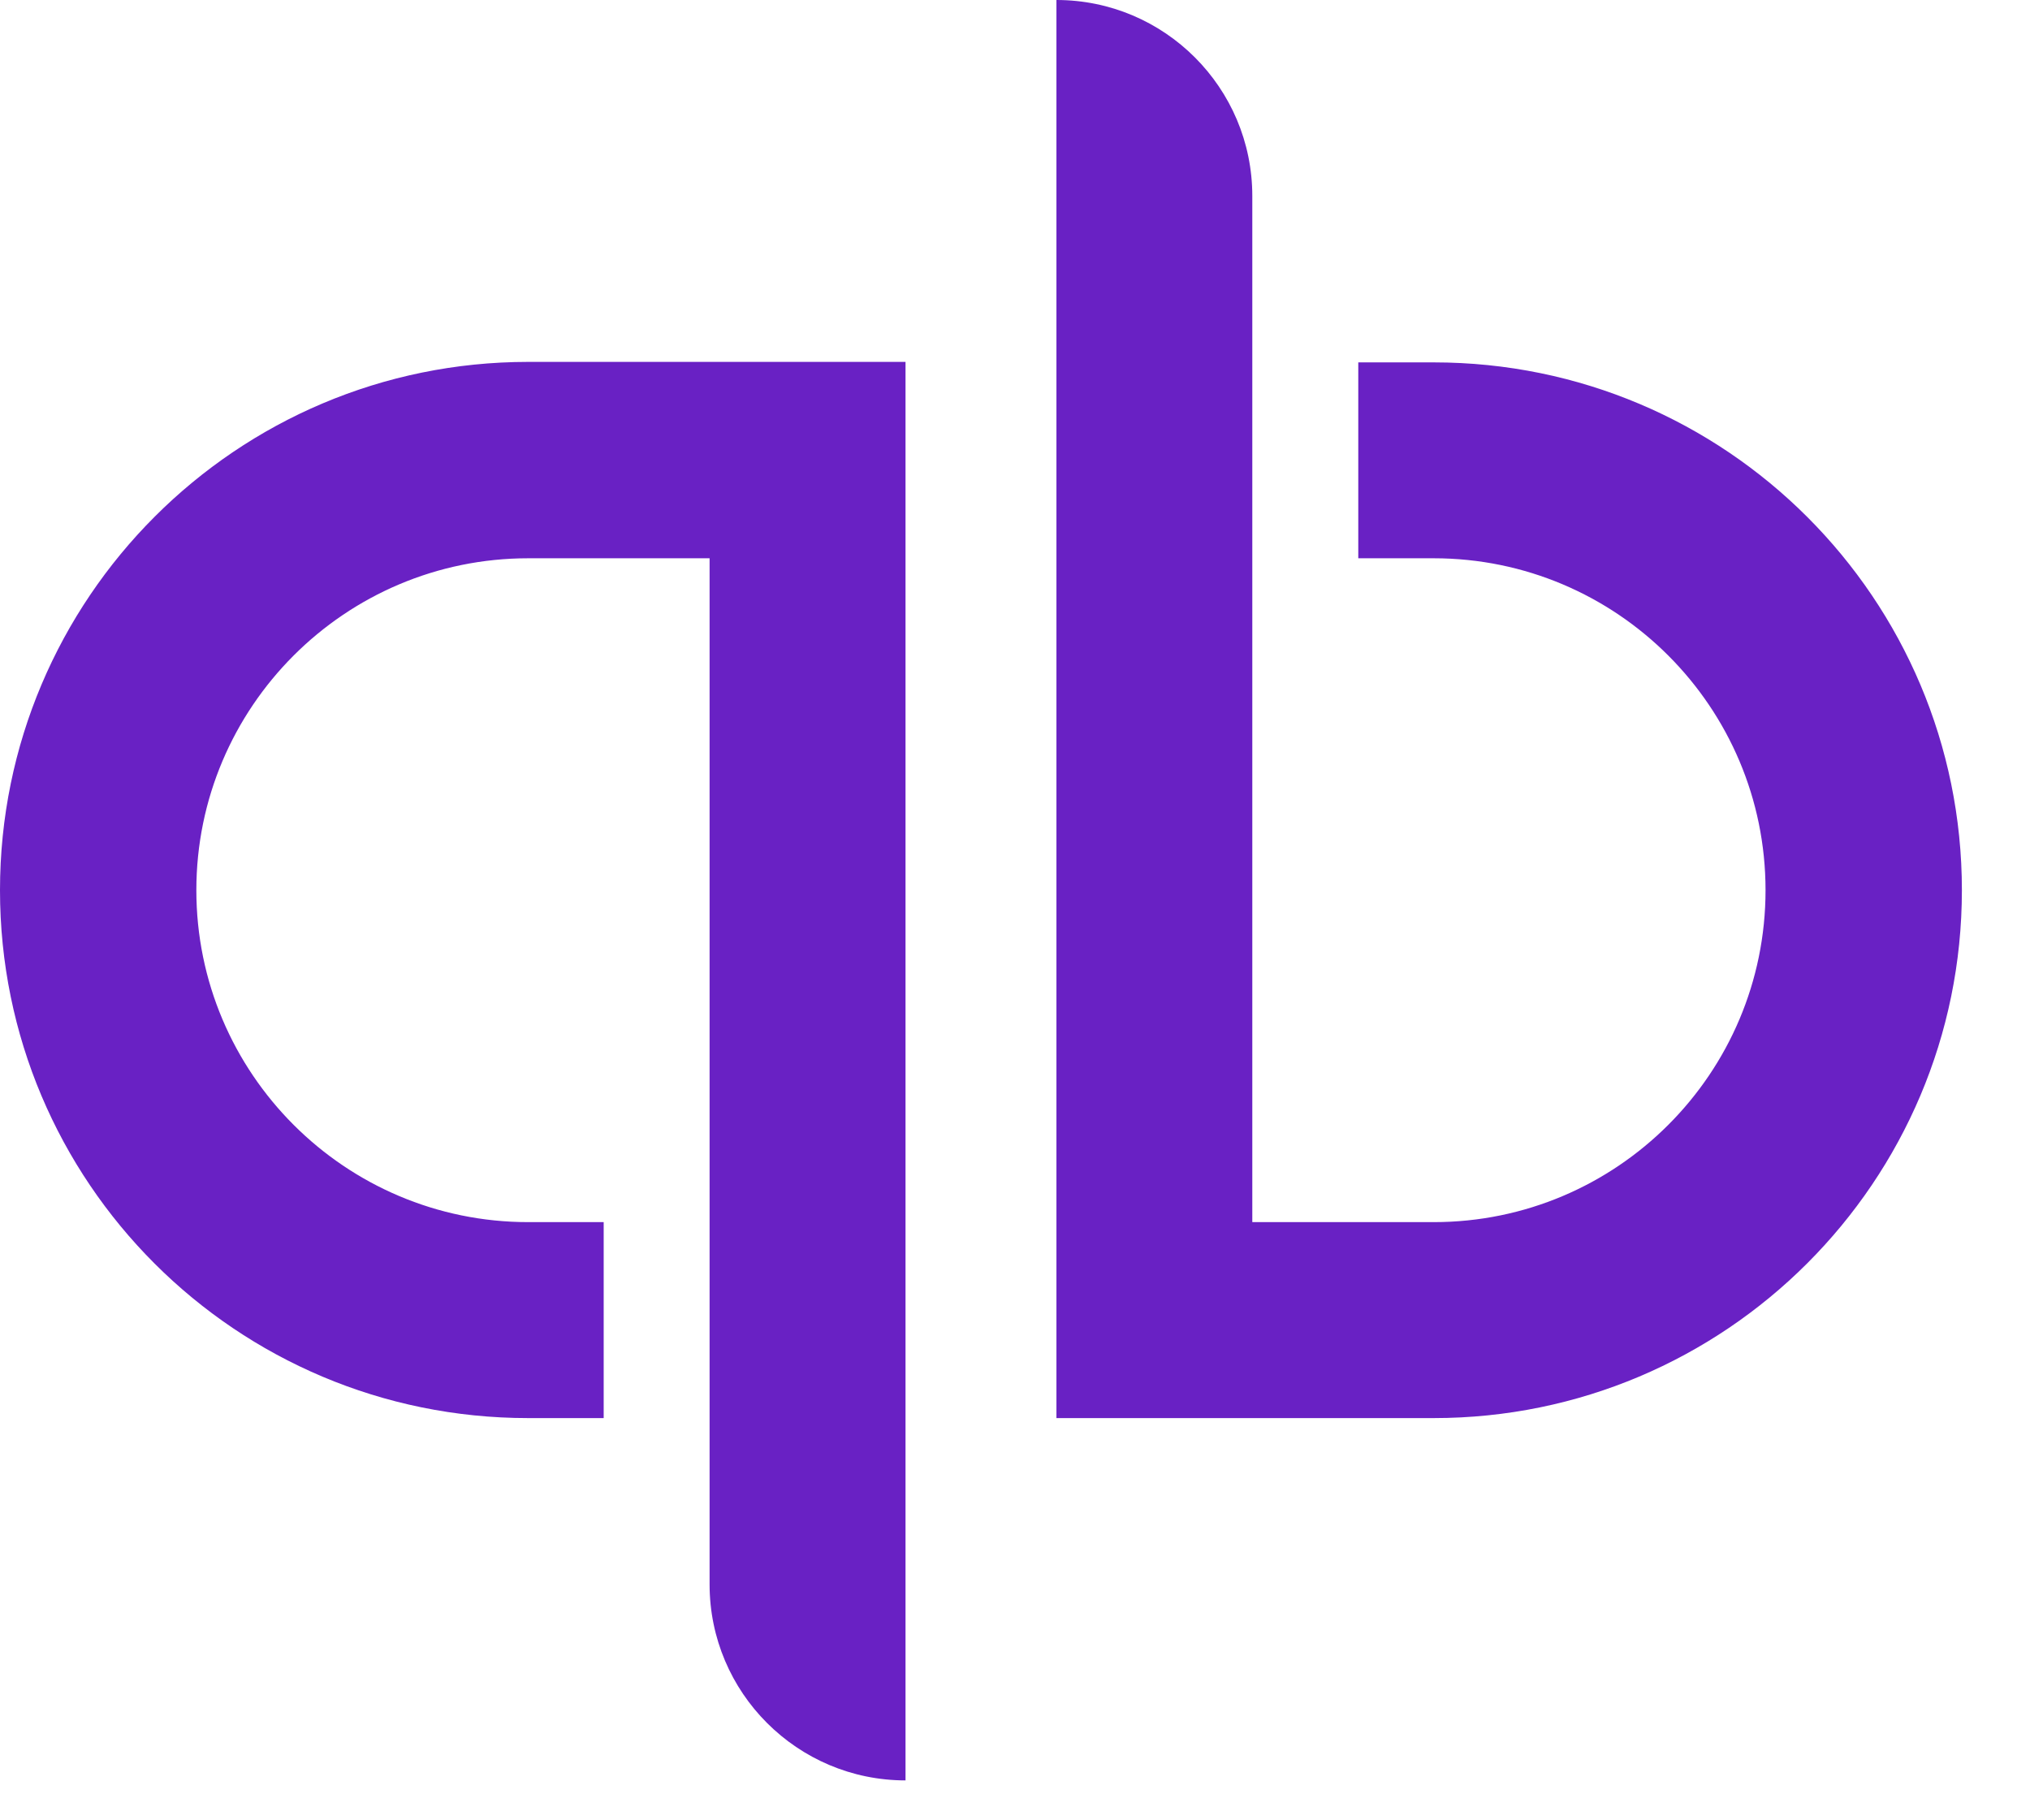 <svg width="29" height="26" viewBox="0 0 29 26" fill="none" xmlns="http://www.w3.org/2000/svg">
<path d="M7.546 5.169C3.379 5.169 0 8.548 0 12.715C0 16.882 3.373 20.255 7.546 20.255H8.624V17.456H7.546C4.93 17.456 2.805 15.331 2.805 12.715C2.805 10.099 4.93 7.974 7.546 7.974H10.137V22.631C10.137 24.175 11.391 25.43 12.936 25.43V5.169H7.546ZM20.481 20.255C24.648 20.255 28.027 16.876 28.027 12.715C28.027 8.554 24.655 5.176 20.481 5.176H19.404V7.974H20.481C23.098 7.974 25.222 10.099 25.222 12.715C25.222 15.331 23.098 17.456 20.481 17.456H17.89V2.799C17.89 1.254 16.636 0 15.092 0V20.255H20.481Z" fill="#6921C4"/>
</svg>
